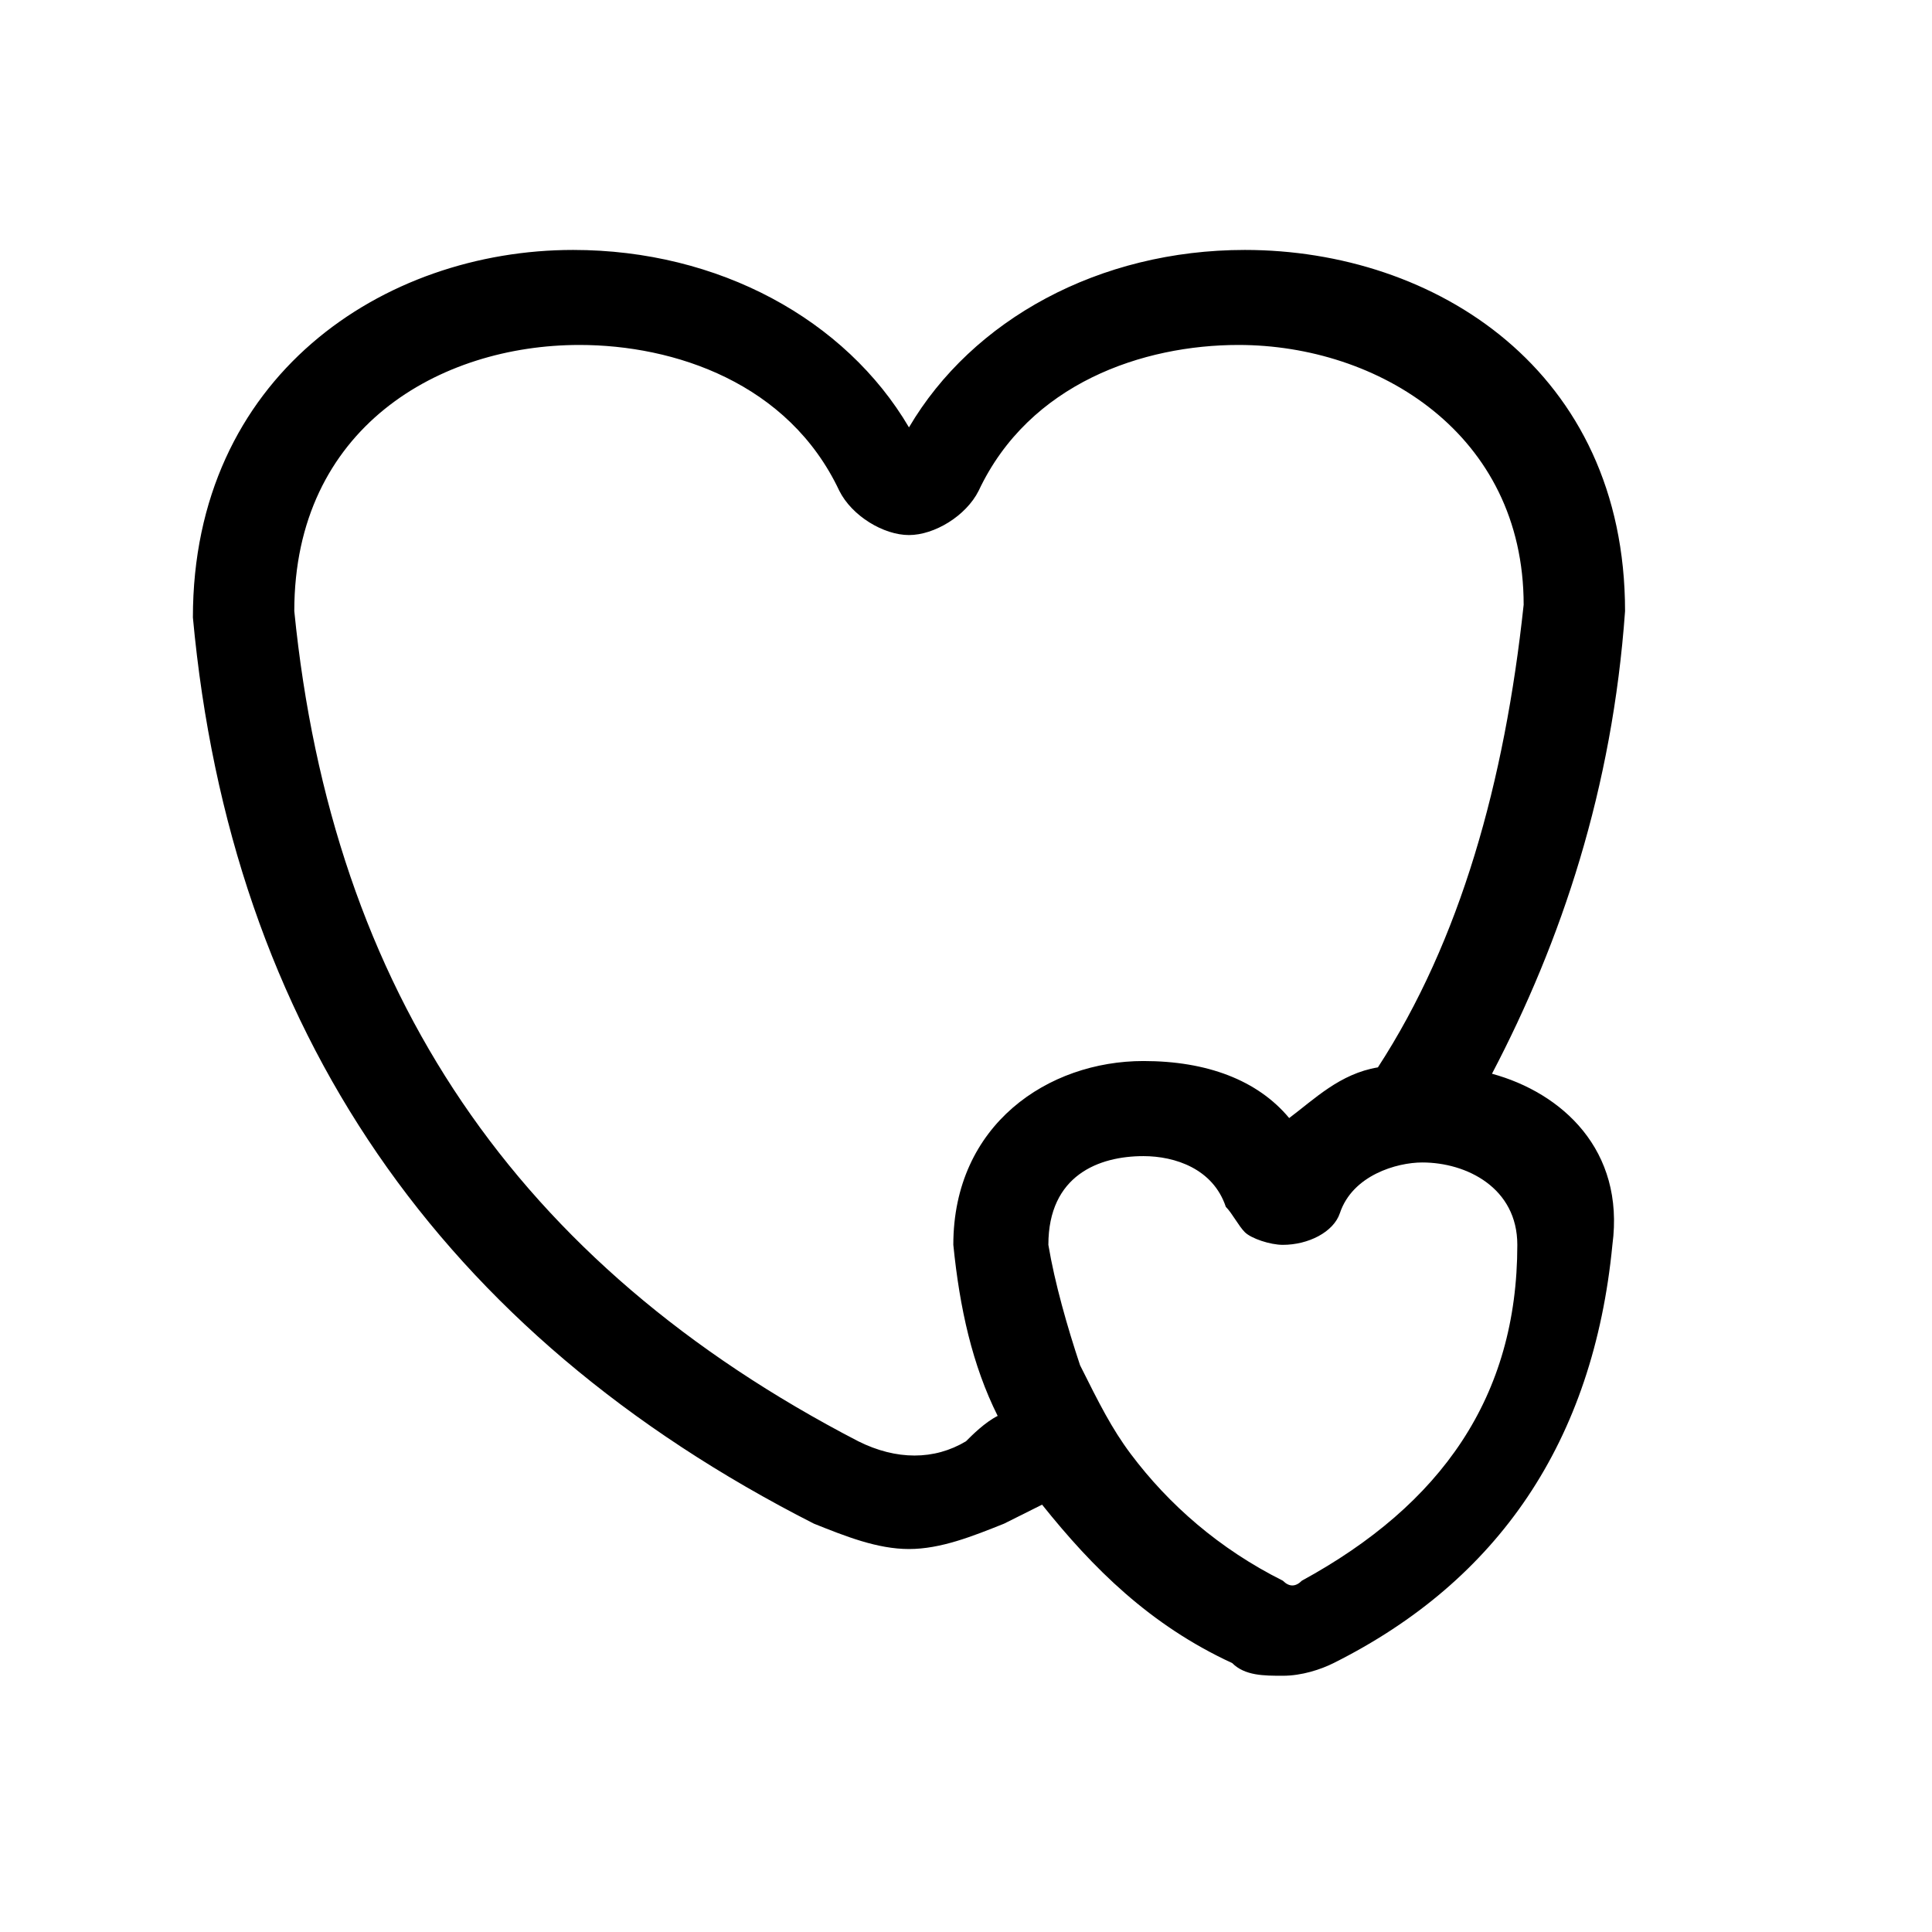 <?xml version="1.0" encoding="UTF-8"?>
<!-- The Best Svg Icon site in the world: iconSvg.co, Visit us! https://iconsvg.co -->
<svg fill="#000000" width="800px" height="800px" version="1.1" viewBox="144 144 512 512" xmlns="http://www.w3.org/2000/svg">
 <path d="m539.39 428.55c18.473-35.266 31.906-75.57 35.266-122.59 0-63.816-50.383-95.723-100.76-95.723-38.625 0-72.211 18.473-89.008 47.023-16.793-28.551-50.383-47.023-89.008-47.023-50.383 0-100.76 33.586-100.76 97.402 10.078 109.16 65.496 189.77 164.58 240.15 8.398 3.359 16.793 6.719 25.191 6.719 8.398 0 16.793-3.359 25.191-6.719 3.359-1.68 6.719-3.359 10.078-5.039 13.434 16.793 28.551 31.906 50.383 41.984 3.359 3.359 8.398 3.359 13.434 3.359 5.039 0 10.078-1.68 13.434-3.359 43.664-21.832 68.855-58.777 73.891-110.84 3.359-25.188-13.434-40.301-31.906-45.34zm-139.39 97.402c-8.398 5.039-18.473 5.039-28.551 0-90.688-47.02-139.39-119.23-149.46-220 0-48.703 38.625-70.535 75.57-70.535 25.191 0 55.418 10.078 68.855 38.625 3.359 6.719 11.754 11.754 18.473 11.754s15.113-5.039 18.473-11.754c13.434-28.551 43.664-38.625 68.855-38.625 36.945 0 75.57 23.512 75.57 68.855-5.039 47.023-16.793 89.008-38.625 122.59-10.078 1.68-16.793 8.398-23.512 13.434-8.398-10.078-21.832-15.113-38.625-15.113-25.191 0-50.383 16.793-50.383 48.703 1.68 16.793 5.039 31.906 11.754 45.344-3.356 1.68-6.711 5.039-8.391 6.715zm89.004 36.949c-1.68 1.68-3.359 1.68-5.039 0-16.793-8.398-30.23-20.152-40.305-33.586-5.039-6.719-8.398-13.434-13.434-23.512-3.359-10.078-6.719-21.832-8.398-31.906 0-18.473 13.434-23.512 25.191-23.512 8.398 0 18.473 3.359 21.832 13.434 1.68 1.68 3.359 5.039 5.039 6.719 1.68 1.68 6.719 3.359 10.078 3.359 6.719 0 13.434-3.359 15.113-8.398 3.359-10.078 15.113-13.434 21.832-13.434 11.754 0 25.191 6.719 25.191 21.832-0.004 40.301-20.156 68.852-57.102 89.004z"/>
</svg>